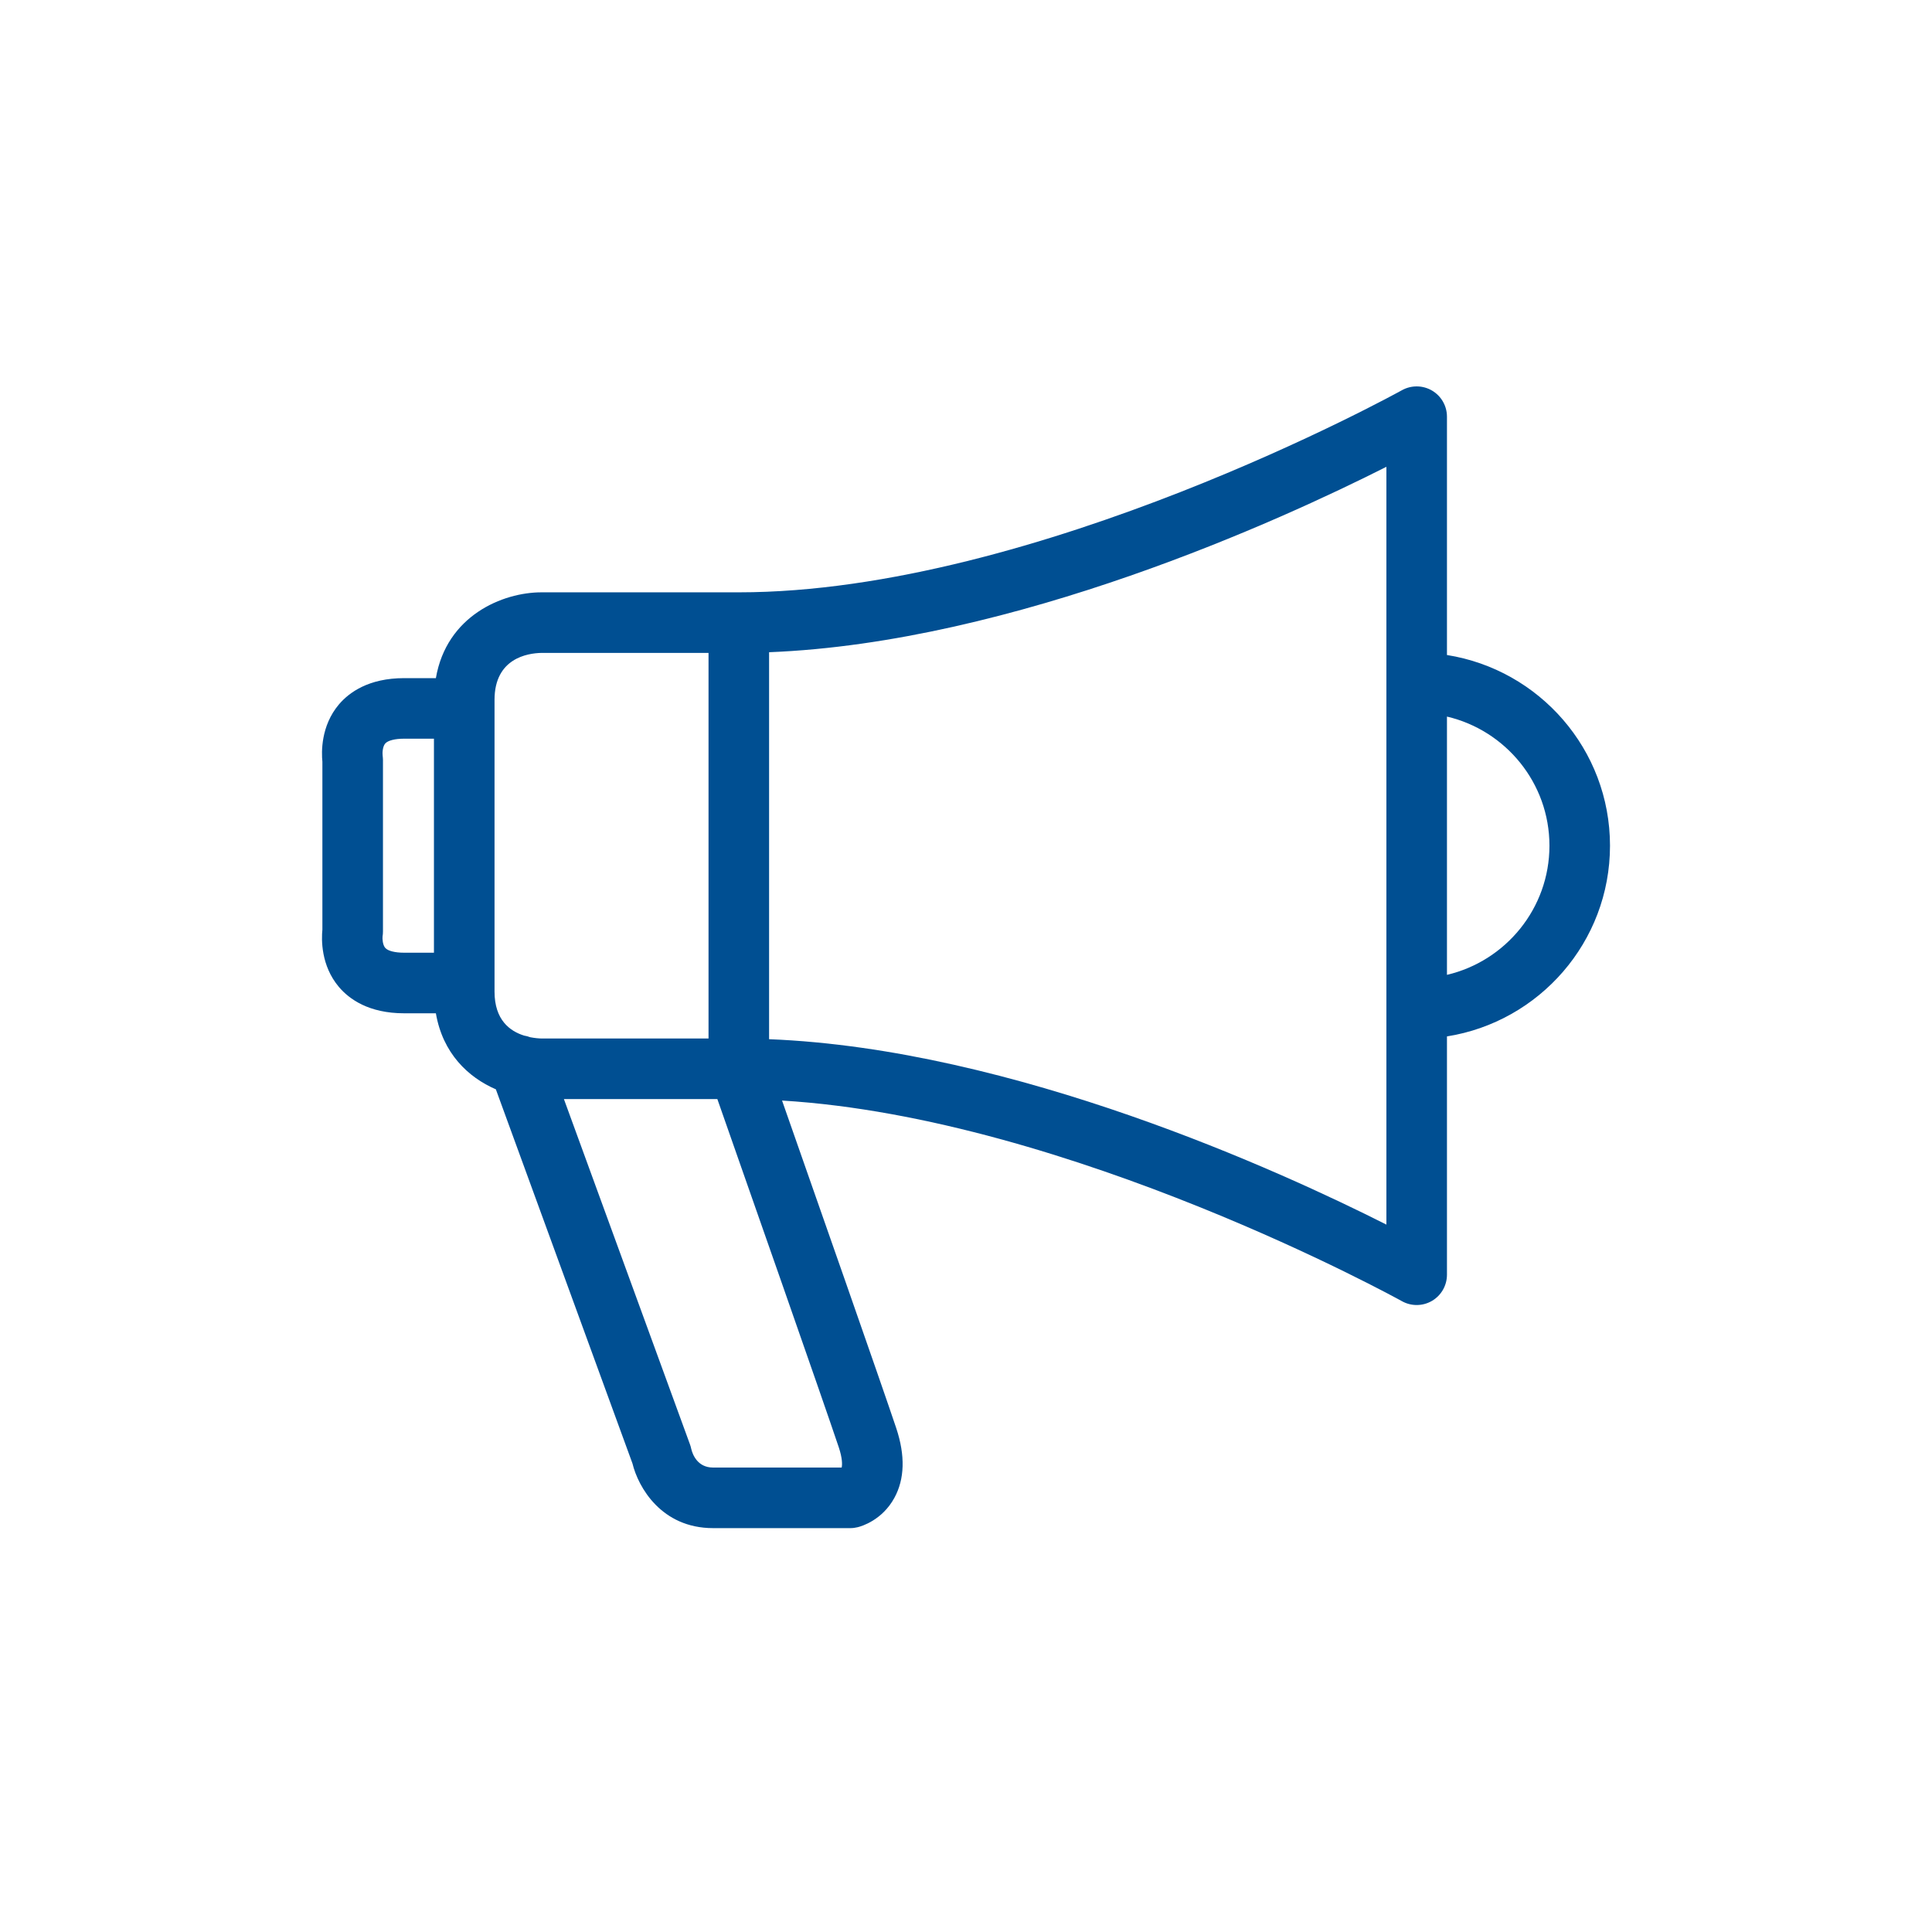 <?xml version="1.0" encoding="UTF-8"?>
<svg width="90px" height="90px" viewBox="0 0 90 90" version="1.1" xmlns="http://www.w3.org/2000/svg" xmlns:xlink="http://www.w3.org/1999/xlink">
    <title>icons / Our Services / Communication</title>
    <g id="icons-/-Our-Services-/-Communication" stroke="none" stroke-width="1" fill="none" fill-rule="evenodd">
        <path d="M67.405,45.412 L67.405,39.396 L67.405,33.381 C70.136,34.022 72.179,36.472 72.179,39.396 C72.179,42.32 70.136,44.771 67.405,45.412 L67.405,45.412 Z M64.584,57.047 C59.706,54.582 47.234,48.86 35.827,48.41 L35.827,30.383 C47.234,29.932 59.706,24.21 64.584,21.745 L64.584,39.396 L64.584,57.047 Z M39.208,68.364 L33.217,68.364 C32.486,68.364 32.261,67.744 32.202,67.499 C32.188,67.429 32.169,67.359 32.144,67.292 L26.269,51.199 L33.417,51.199 C34.572,54.491 38.404,65.413 39.074,67.423 C39.244,67.933 39.239,68.235 39.208,68.364 L39.208,68.364 Z M17.947,44.158 C17.822,44.017 17.81,43.715 17.821,43.626 C17.834,43.549 17.84,43.471 17.84,43.393 L17.84,39.396 L17.84,35.399 C17.84,35.341 17.832,35.251 17.825,35.193 C17.81,35.077 17.822,34.775 17.947,34.634 C18.07,34.495 18.399,34.411 18.827,34.411 L20.215,34.411 L20.215,39.396 L20.215,44.381 L18.827,44.381 C18.399,44.381 18.07,44.298 17.947,44.158 L17.947,44.158 Z M23.037,32.601 C23.037,30.666 24.574,30.427 25.223,30.415 L33.006,30.415 L33.006,48.378 L25.236,48.378 C25.091,48.375 24.899,48.357 24.696,48.317 C24.605,48.282 24.511,48.257 24.415,48.242 C23.75,48.034 23.037,47.512 23.037,46.191 L23.037,39.396 L23.037,32.601 Z M75,39.396 C75,34.912 71.701,31.193 67.405,30.513 L67.405,19.41 C67.405,18.91 67.14,18.447 66.709,18.194 C66.277,17.941 65.744,17.936 65.307,18.178 C65.138,18.272 48.264,27.593 34.416,27.593 L25.223,27.593 C23.408,27.593 20.802,28.684 20.305,31.59 L18.827,31.59 C17.174,31.59 16.263,32.256 15.789,32.814 C14.94,33.817 14.974,35.047 15.018,35.483 L15.018,39.396 L15.018,43.309 C14.974,43.746 14.94,44.975 15.789,45.978 C16.263,46.537 17.174,47.203 18.827,47.203 L20.305,47.203 C20.624,49.068 21.808,50.186 23.099,50.745 L29.463,68.175 C29.732,69.283 30.813,71.186 33.217,71.186 L39.613,71.186 C39.728,71.186 39.843,71.171 39.955,71.143 C40.141,71.098 41.094,70.814 41.661,69.781 C42.145,68.899 42.175,67.806 41.751,66.53 C41.123,64.648 37.872,55.375 36.431,51.268 C49.847,52.079 65.147,60.525 65.307,60.614 C65.52,60.733 65.757,60.793 65.994,60.793 C66.242,60.793 66.488,60.728 66.709,60.599 C67.14,60.345 67.405,59.882 67.405,59.382 L67.405,48.28 C71.701,47.6 75,43.881 75,39.396 L75,39.396 Z" id="Fill-1" fill="#004F92"></path>
    </g>
</svg>